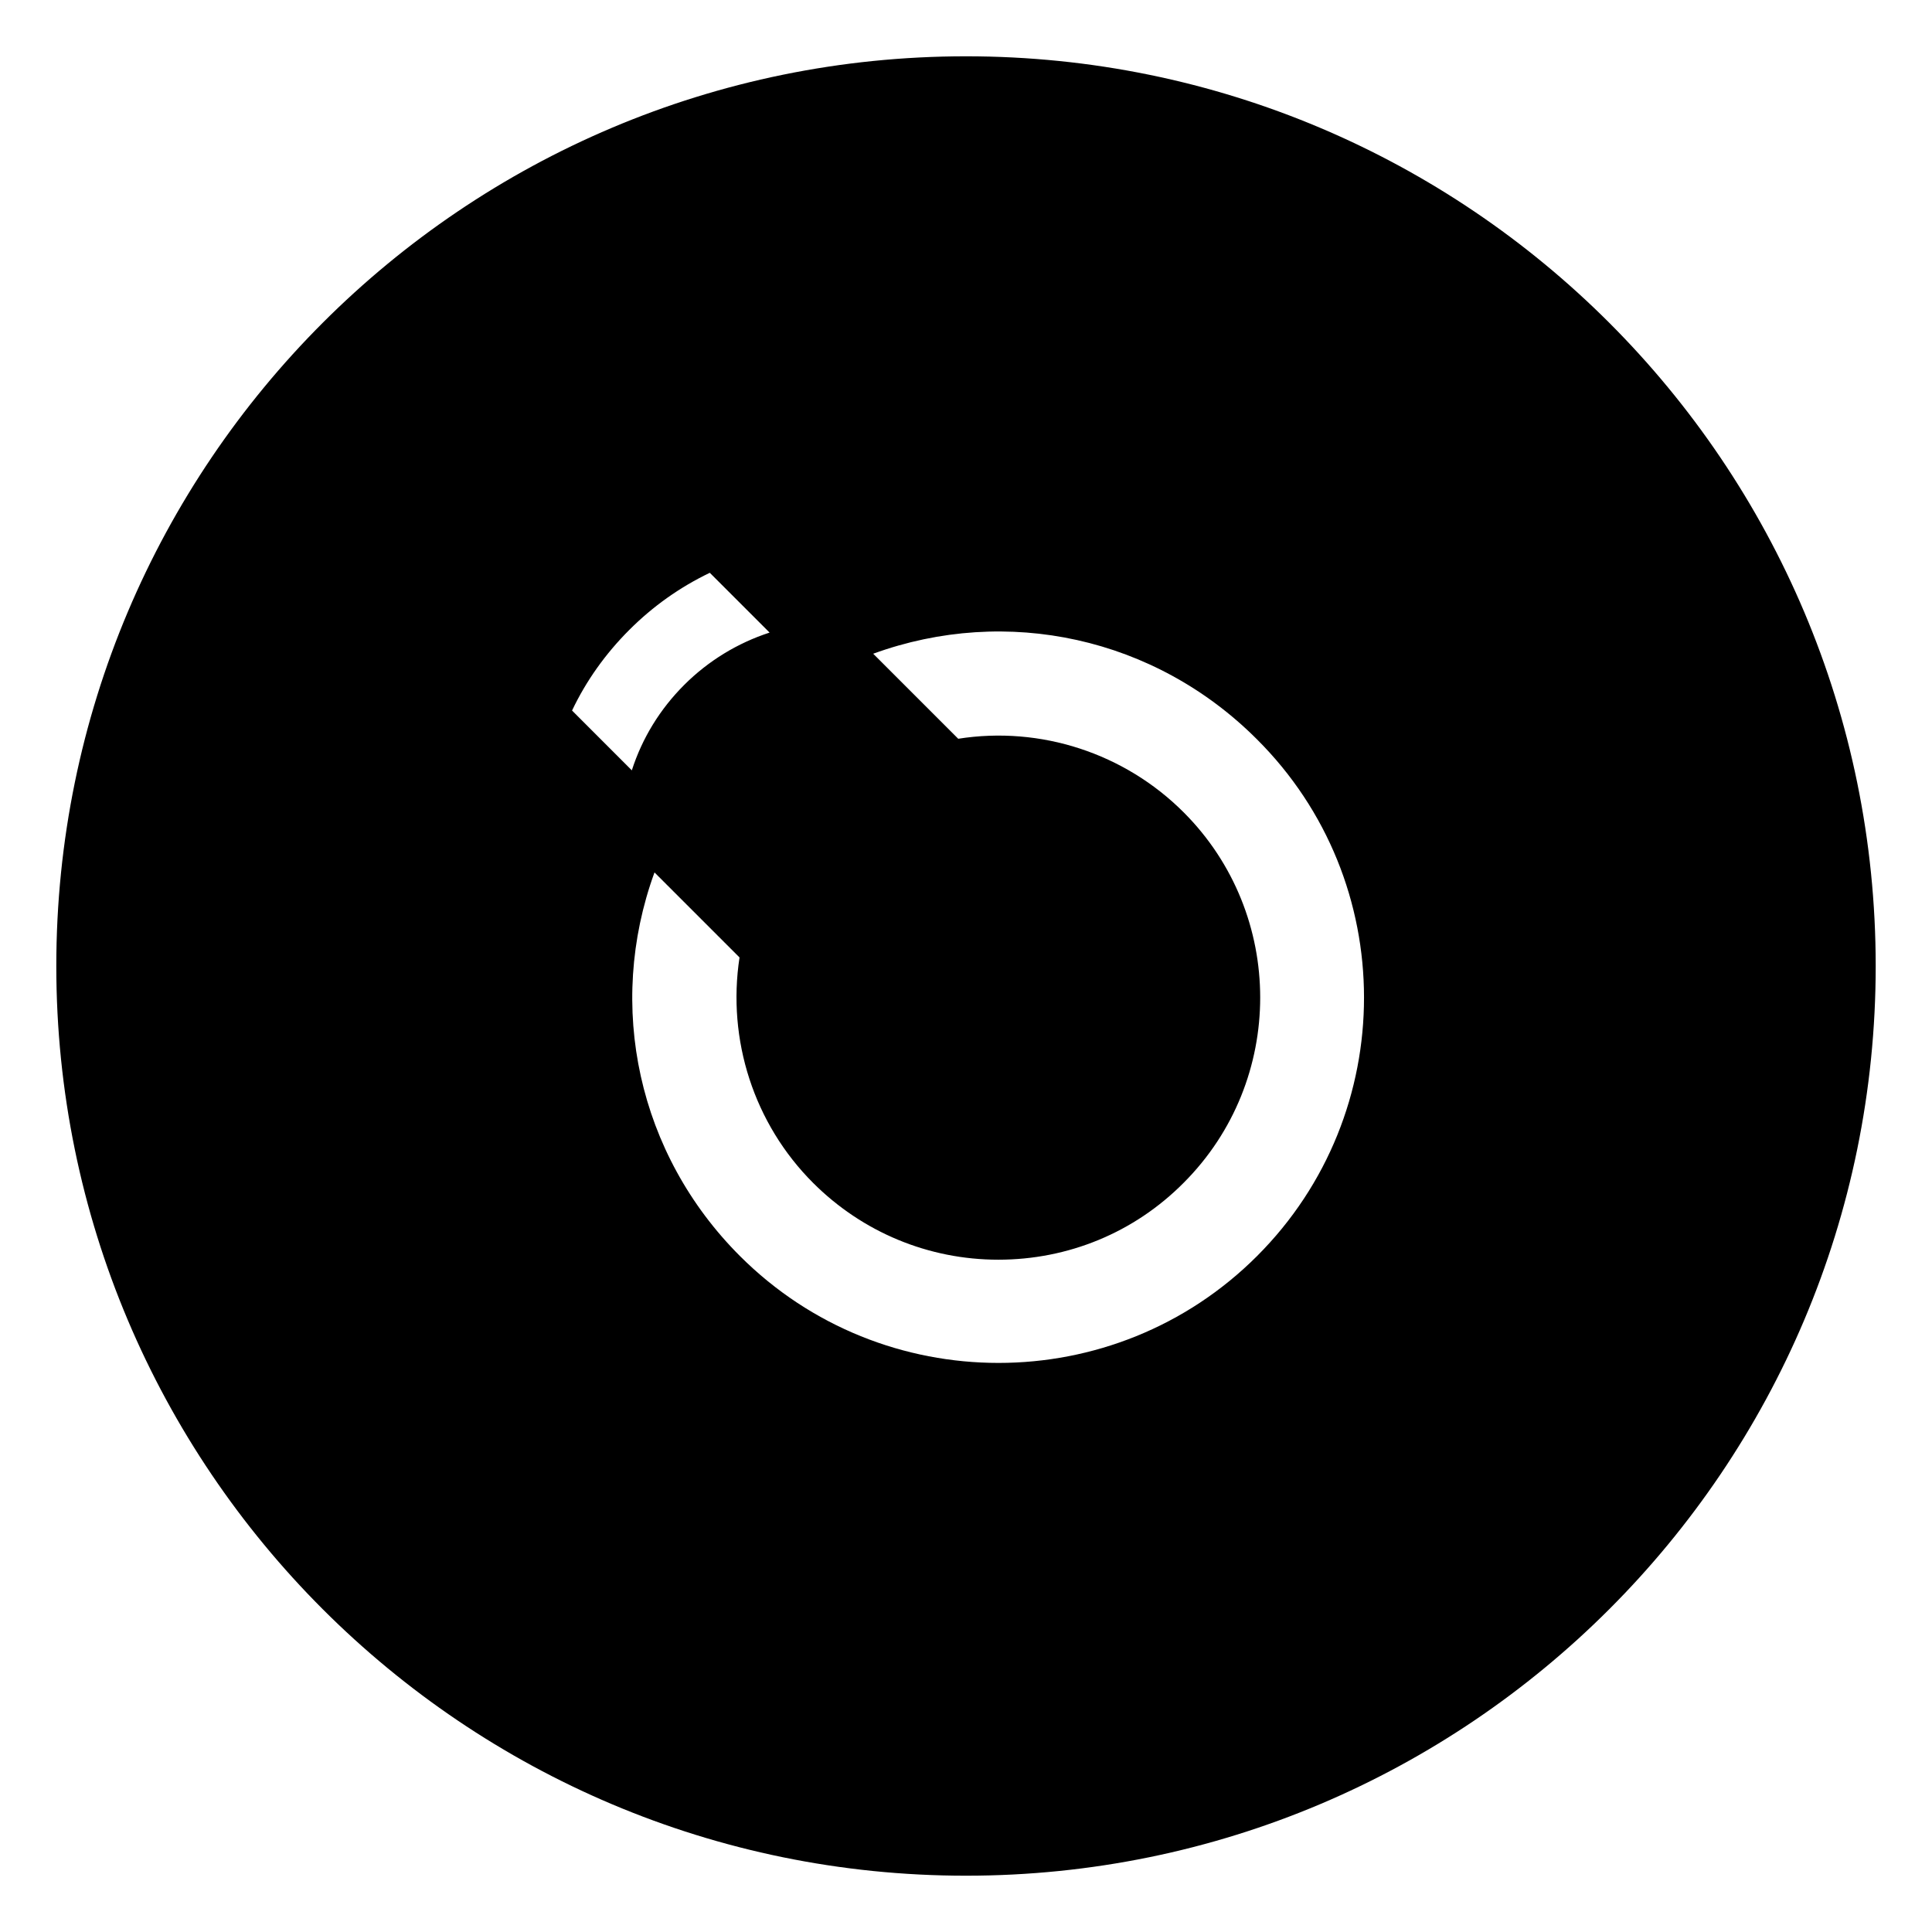 <?xml version="1.0" encoding="UTF-8"?>
<!-- Uploaded to: SVG Repo, www.svgrepo.com, Generator: SVG Repo Mixer Tools -->
<svg fill="#000000" width="800px" height="800px" version="1.1" viewBox="144 144 512 512" xmlns="http://www.w3.org/2000/svg">
 <path d="m400 158.92c-133.14 0-241.08 107.95-241.08 241.08s107.95 241.08 241.08 241.08 241.08-107.95 241.08-241.08c-0.004-133.14-107.95-241.08-241.08-241.08zm-104.4 173.38c3.738-7.871 8.855-15.055 15.152-21.352s13.383-11.316 21.352-15.152l15.844 15.844c-8.461 2.754-16.234 7.477-22.633 13.875-6.394 6.394-11.121 14.07-13.875 22.633zm181.55 144.55c-37.785 37.785-99.285 37.785-137.07 0-26.961-26.961-35.523-66.223-22.633-101.65l22.535 22.535c-3.344 21.844 3.836 44.082 19.484 59.73 13.086 13.086 30.602 20.367 49.102 20.367s36.016-7.184 49.102-20.367c27.059-27.059 27.059-71.145 0-98.203-15.645-15.645-37.883-22.926-59.73-19.484l-22.535-22.535c35.426-12.891 74.688-4.328 101.65 22.633 37.883 37.688 37.883 99.188 0.098 136.97z"/>
</svg>